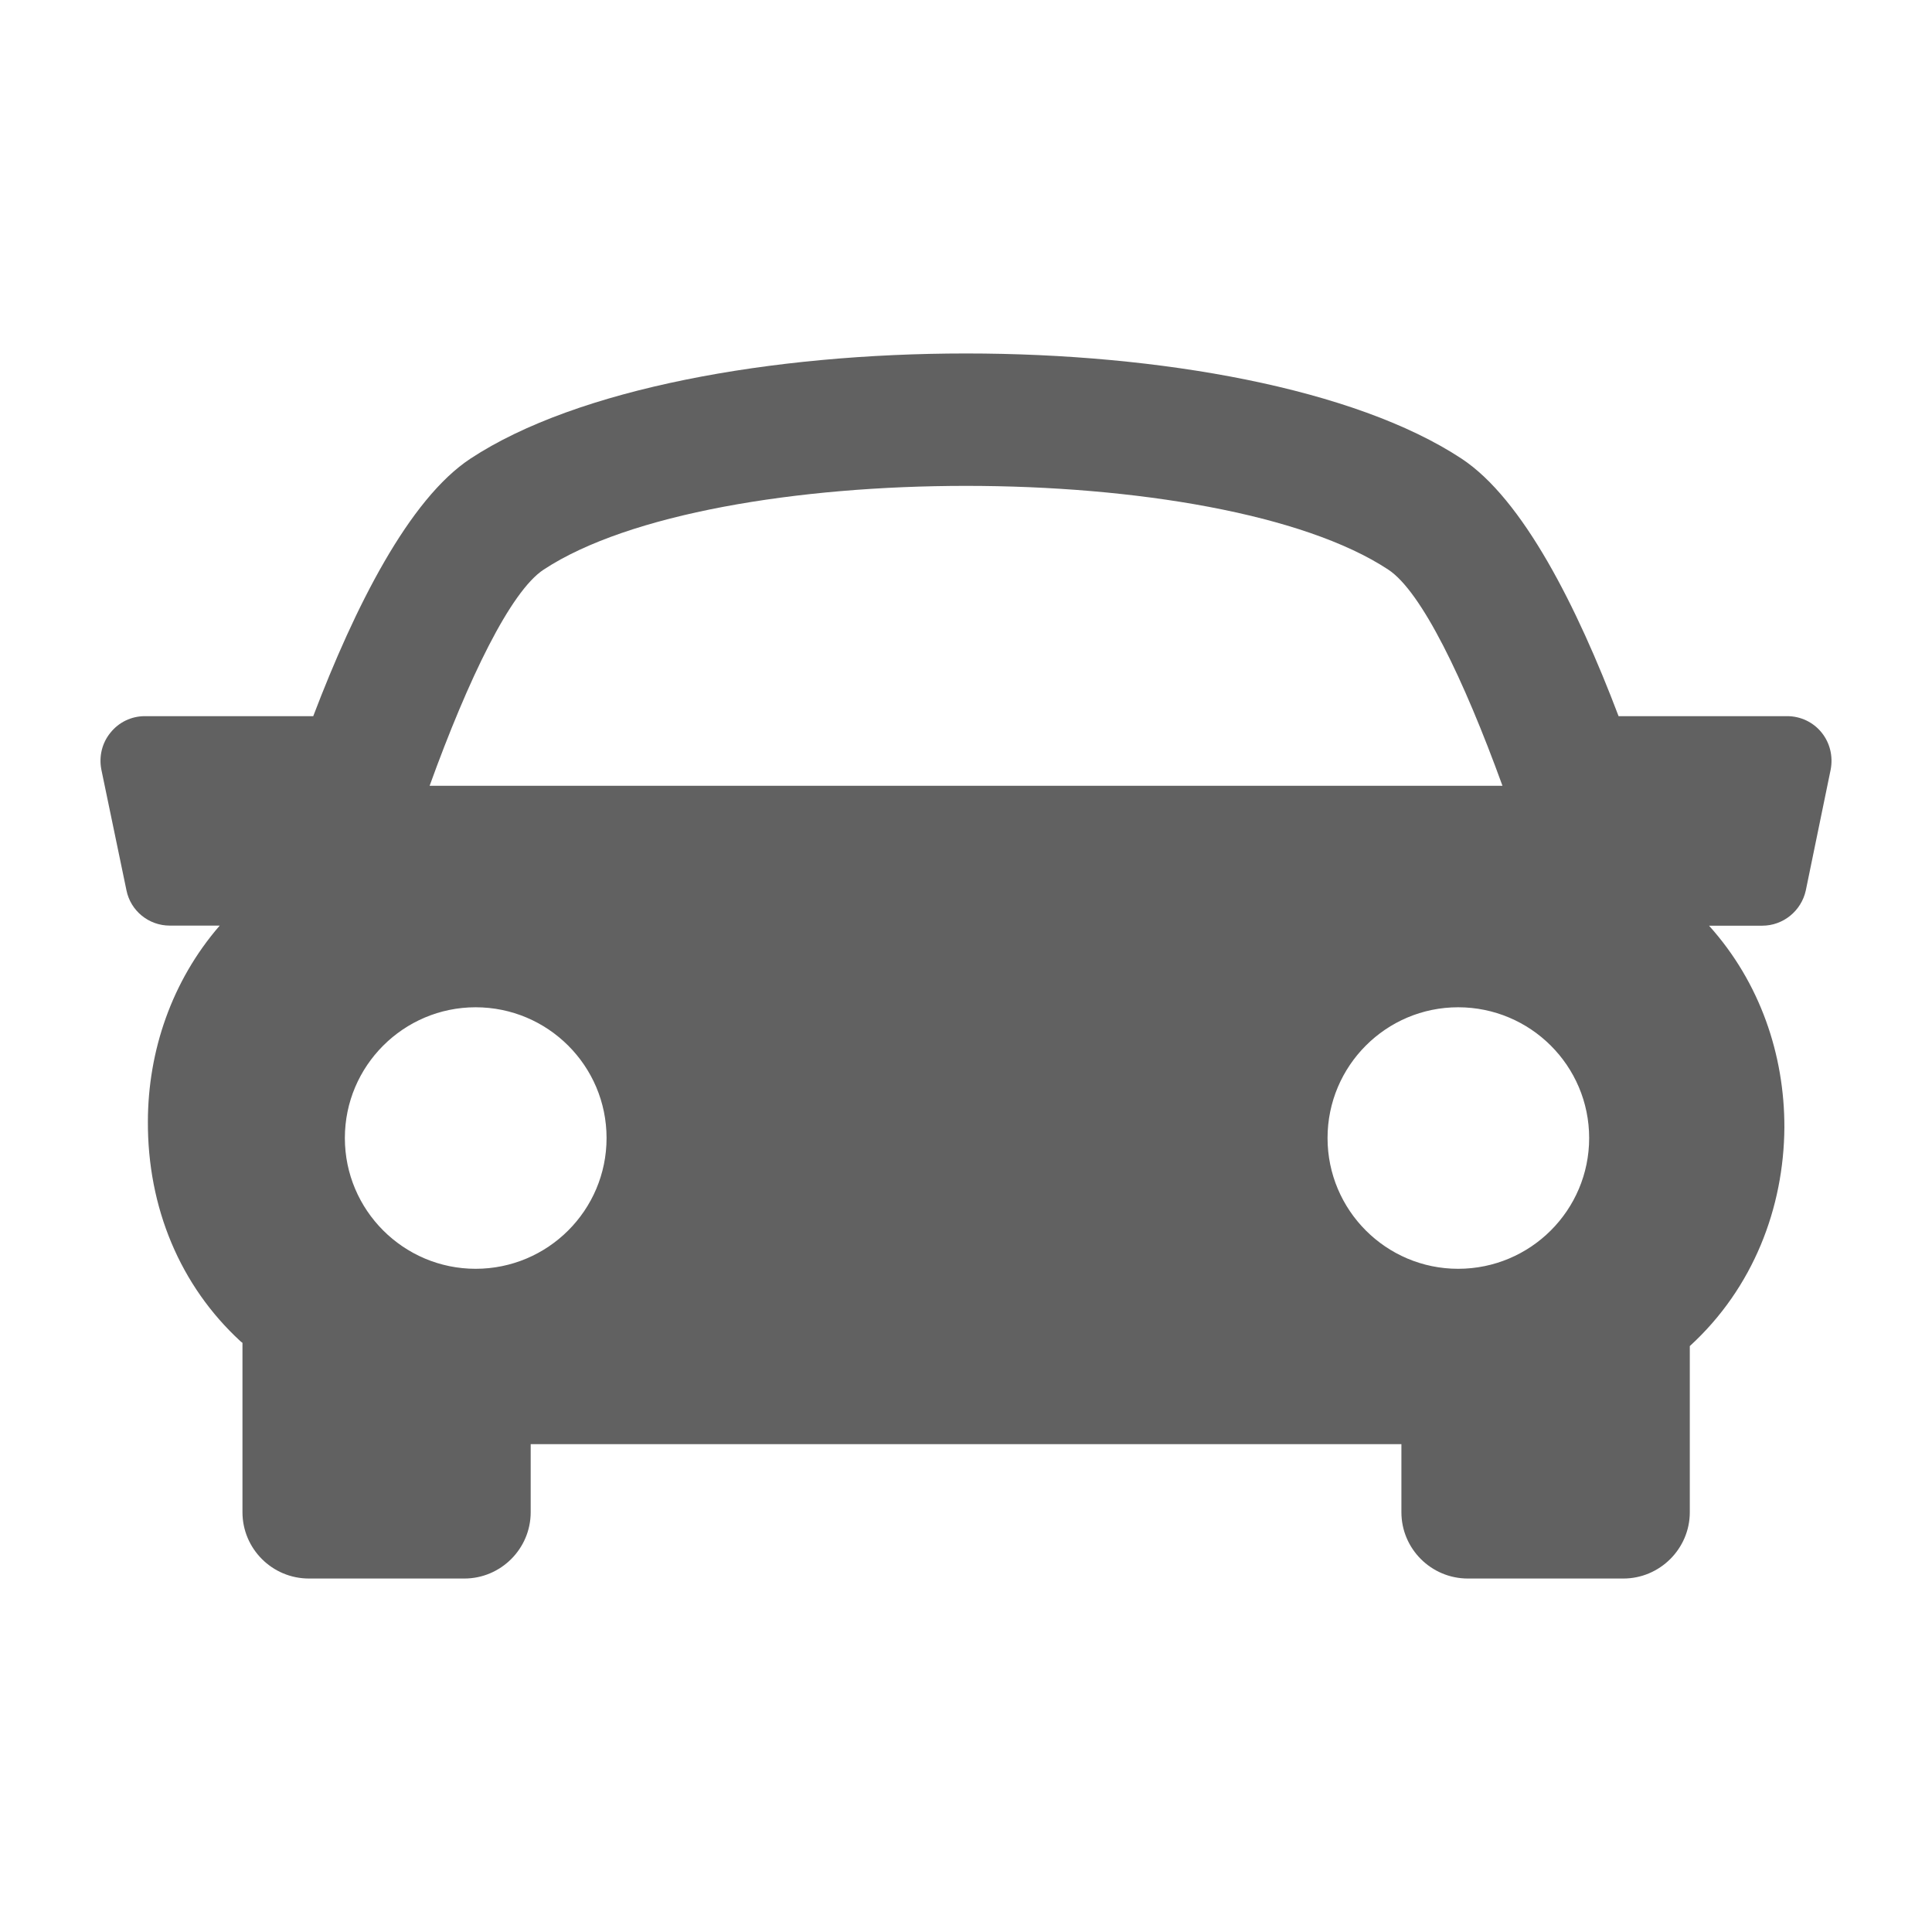 <?xml version="1.0" encoding="utf-8"?>
<!-- Generator: Adobe Illustrator 16.0.0, SVG Export Plug-In . SVG Version: 6.00 Build 0)  -->
<!DOCTYPE svg PUBLIC "-//W3C//DTD SVG 1.1//EN" "http://www.w3.org/Graphics/SVG/1.1/DTD/svg11.dtd">
<svg version="1.1" id="Layer_1" xmlns="http://www.w3.org/2000/svg" xmlns:xlink="http://www.w3.org/1999/xlink" x="0px" y="0px"
	 width="22px" height="22px" viewBox="0 0 22 22" enable-background="new 0 0 22 22" xml:space="preserve">
<path fill="#616161" d="M20.744,8.343c-0.096-0.12-0.241-0.188-0.393-0.188h-1.92c-0.473-1.247-1.089-2.472-1.789-2.933
	c-2.424-1.596-8.859-1.596-11.284,0c-0.7,0.461-1.316,1.686-1.791,2.933H1.65c-0.153,0-0.296,0.068-0.392,0.188
	c-0.096,0.117-0.133,0.27-0.104,0.42l0.286,1.375c0.047,0.234,0.254,0.402,0.493,0.402h0.569c-0.549,0.633-0.816,1.432-0.818,2.227
	c-0.005,0.986,0.369,1.876,1.055,2.507c0.007,0.005,0.015,0.013,0.022,0.017v1.929c0,0.415,0.338,0.755,0.757,0.755h1.769
	c0.417,0,0.756-0.34,0.756-0.755v-0.775h9.915v0.775c0,0.415,0.338,0.755,0.757,0.755h1.77c0.416,0,0.757-0.34,0.757-0.755v-1.892
	c0.724-0.662,1.071-1.576,1.077-2.49c0.002-0.824-0.276-1.651-0.858-2.297h0.606c0.238,0,0.445-0.168,0.496-0.402l0.283-1.375
	C20.875,8.613,20.838,8.46,20.744,8.343 M6.191,6.486c1.932-1.271,7.688-1.271,9.617,0c0.377,0.247,0.858,1.242,1.301,2.462H4.892
	C5.333,7.729,5.814,6.733,6.191,6.486 M3.927,12.959c0-0.822,0.669-1.489,1.489-1.489c0.823,0,1.491,0.667,1.491,1.489
	s-0.668,1.489-1.491,1.489C4.596,14.448,3.927,13.781,3.927,12.959 M16.604,14.448c-0.82,0-1.487-0.667-1.487-1.489
	s0.667-1.489,1.487-1.489c0.824,0,1.492,0.667,1.492,1.489S17.428,14.448,16.604,14.448"/>
</svg>
